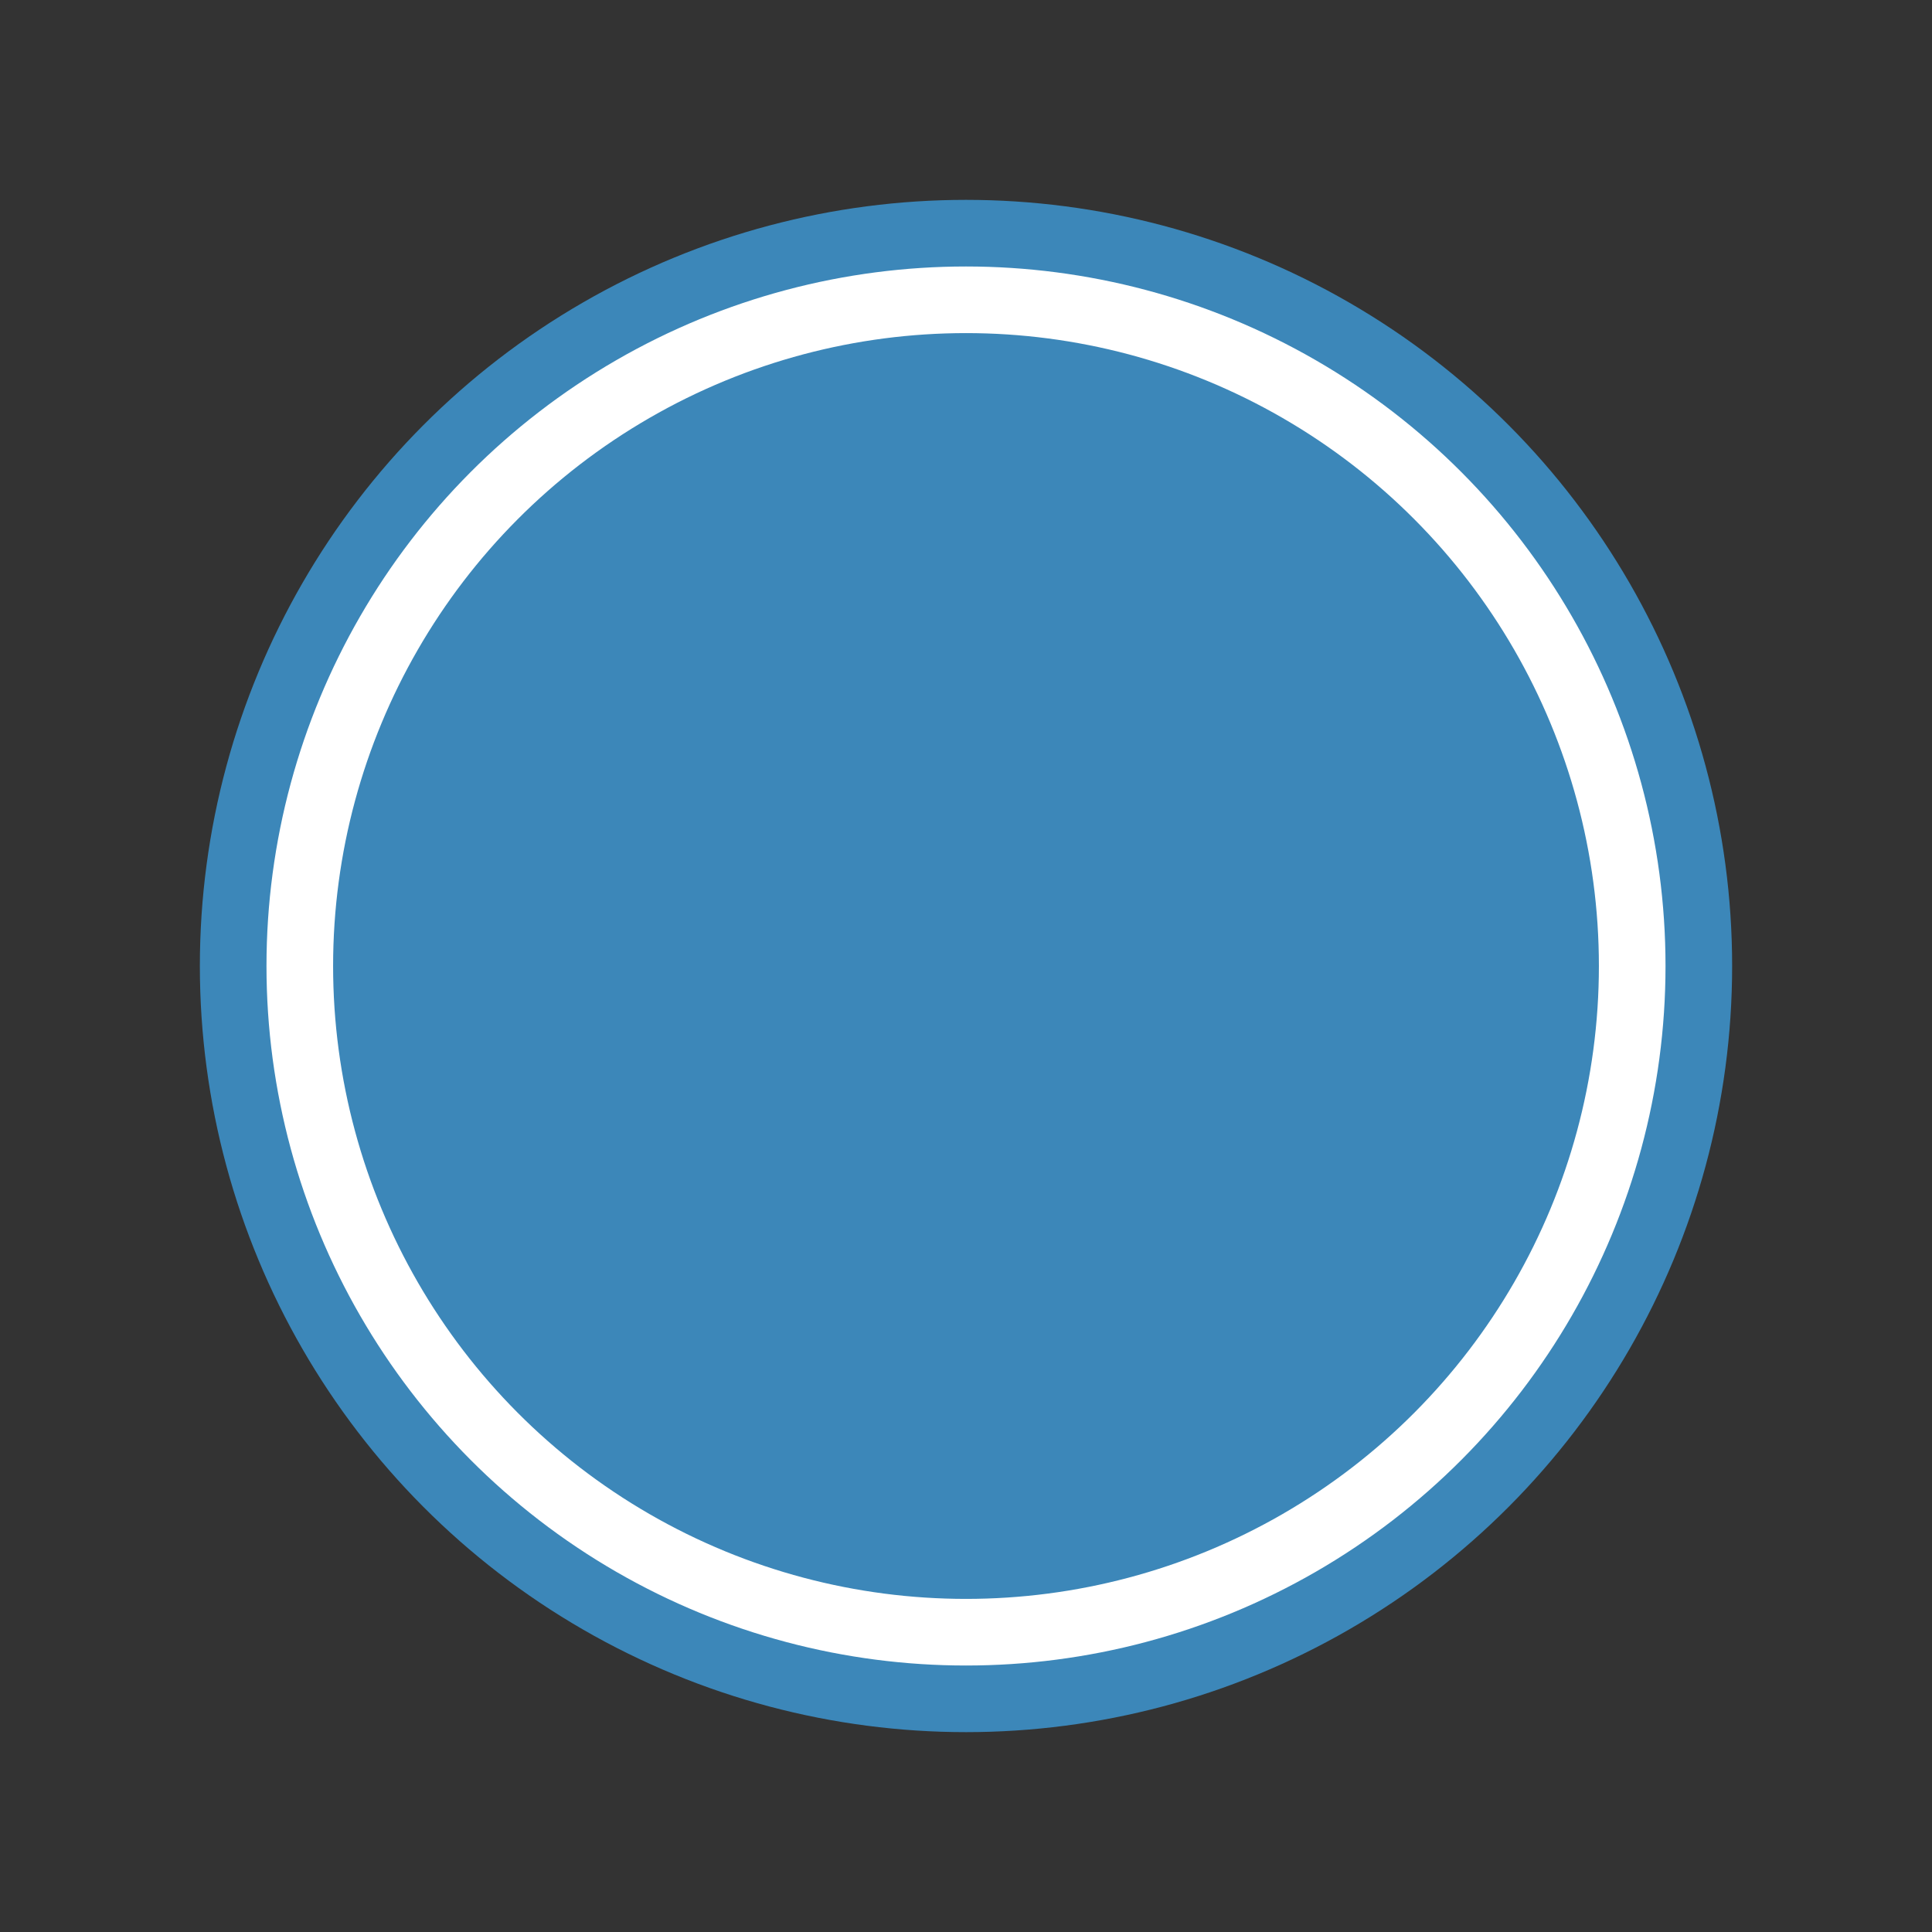 <?xml version="1.0" encoding="UTF-8"?>
<svg width="29px" height="29px" viewBox="0 0 29 29" version="1.1" xmlns="http://www.w3.org/2000/svg" xmlns:xlink="http://www.w3.org/1999/xlink">
    <rect x="0" y="0" width="29" height="29" fill="#333333" stroke="none"/>
    <title>dot_blue</title>
    <g id="dot_blue" stroke="none" stroke-width="1" fill="none" fill-rule="evenodd">
        <circle id="Oval" fill="#3C87B9" cx="14.5" cy="14.5" r="11.5"></circle>
        <circle id="Oval" stroke="#FFFFFF" cx="14.5" cy="14.5" r="10"></circle>
    </g>
</svg>